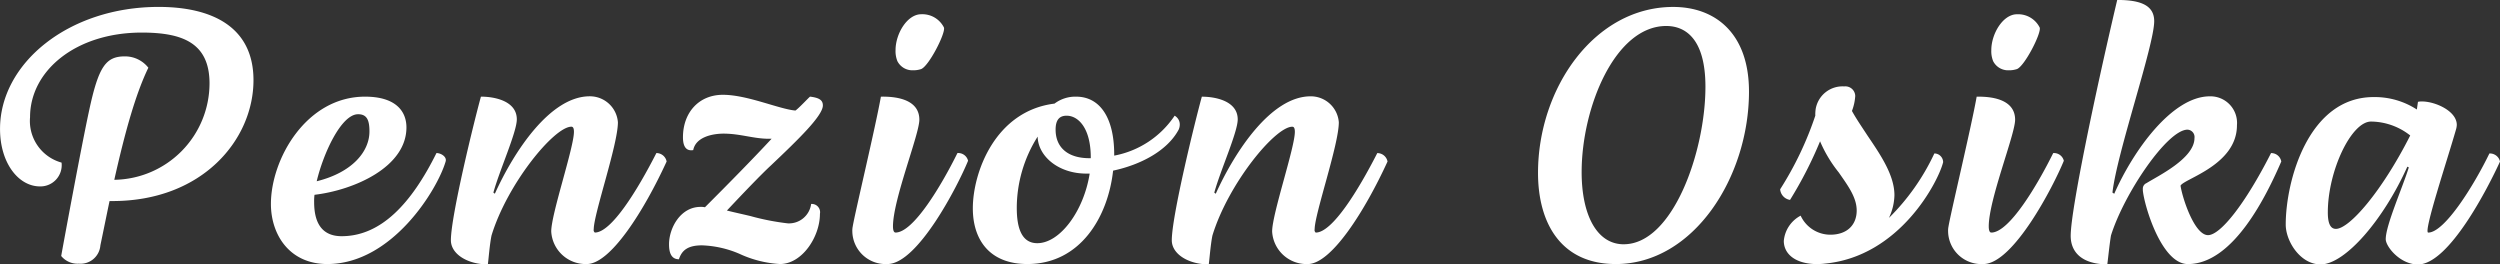 <svg xmlns="http://www.w3.org/2000/svg" width="309.438" height="32.719" viewBox="0 0 309.438 32.719">
  <rect x="0" y="0" width="309.438" height="32.719" fill="#333333" stroke="none"/>
  <defs>
    <style>
      .cls-1 {
        fill: #ffffff;
        fill-rule: evenodd;
      }
    </style>
  </defs>
  <path id="Penzion_Osika" data-name="Penzion Osika" class="cls-1" d="M392.664,66.356c-11.152,0-19.629,6.981-19.629,15.1,0,4.261,2.312,7.117,4.941,7.117a2.633,2.633,0,0,0,2.675-2.947,5.342,5.342,0,0,1-3.9-5.622c0-5.757,5.667-10.472,13.827-10.472,5.032,0,8.387,1.269,8.387,6.3a11.961,11.961,0,0,1-11.787,11.923c1.36-6.075,2.675-10.7,4.216-13.872a3.671,3.671,0,0,0-2.9-1.405c-2.358,0-3.264,1.224-4.443,6.755-1,4.624-3.264,16.91-3.445,17.952a2.607,2.607,0,0,0,2.176.952,2.466,2.466,0,0,0,2.674-2.267c0.408-1.949.771-3.763,1.134-5.485h0.362c11.153,0,17.454-7.616,17.454-14.96C404.406,68.8,399.238,66.356,392.664,66.356Zm34.391,18.088c-3.082,6.211-6.845,10.291-11.741,10.291-2.131,0-3.4-1.269-3.4-4.216a6.12,6.12,0,0,1,.045-0.907c4.941-.589,11.379-3.445,11.379-8.341,0-1.995-1.315-3.808-5.123-3.808-7.3,0-11.651,7.752-11.651,13.283,0,3.763,2.267,7.435,6.982,7.435,8.024,0,13.645-9.248,14.643-12.693C428.37,84.9,427.6,84.444,427.055,84.444Zm-9.7-4.805c1.088,0,1.405.725,1.405,2.131,0,2.493-2.131,5.078-6.528,6.166C413.047,84.49,415.268,79.639,417.354,79.639Zm16.062,18.587c0.09-.68.226-2.493,0.453-3.581,1.95-6.392,7.752-13.464,9.883-13.464,0.227,0,.317.227,0.317,0.635,0,1.949-2.81,10.155-2.81,12.331a4.272,4.272,0,0,0,4.4,4.035c2.947,0,7.118-6.664,9.883-12.693a1.287,1.287,0,0,0-1.269-1.043c-2.358,4.624-5.577,9.838-7.617,9.838a0.387,0.387,0,0,1-.136-0.408c0-1.9,2.992-10.472,2.992-13.238a3.477,3.477,0,0,0-3.49-3.219c-4.9,0-9.384,6.845-11.742,12.059L434.1,89.34c0.725-2.675,2.9-7.48,2.9-9.067,0-2.221-2.629-2.811-4.443-2.811-0.861,3.128-3.717,14.779-3.717,17.771C428.837,96.957,430.922,98.226,433.416,98.226Zm40.012-7.48a2.766,2.766,0,0,1-2.9,2.4,30.413,30.413,0,0,1-4.624-.907c-0.952-.227-2-0.453-2.9-0.68,2.13-2.267,4.261-4.488,5.44-5.576,3.445-3.264,6.437-6.165,6.437-7.435,0-.68-0.5-0.952-1.586-1.088-0.182.136-1.451,1.5-1.814,1.723-2.04-.181-5.939-1.949-8.976-1.949-2.992,0-4.941,2.221-4.941,5.259,0,1.224.453,1.723,1.269,1.587,0.317-1.632,2.4-2.04,3.763-2.04,2.04,0,3.717.635,5.576,0.635h0.362c-2.312,2.493-5.258,5.486-8.25,8.478a2.213,2.213,0,0,0-.544-0.045c-2.494,0-3.9,2.629-3.9,4.624,0,0.771.136,1.859,1.224,1.859,0.363-1.133,1.133-1.723,2.856-1.723a12.787,12.787,0,0,1,4.624,1.043,13.732,13.732,0,0,0,5.032,1.269c2.72,0,4.942-3.355,4.942-6.211A1.026,1.026,0,0,0,473.428,90.746Zm13.577-16.683c0.952-.272,3.128-4.533,2.856-5.168a2.986,2.986,0,0,0-2.81-1.632c-1.723,0-3.174,2.4-3.174,4.443a3.309,3.309,0,0,0,.227,1.36,2.074,2.074,0,0,0,1.949,1.133A3.011,3.011,0,0,0,487.005,74.063ZM482.88,98.181c3.717,0,8.7-9.656,9.974-12.784a1.251,1.251,0,0,0-1.315-.952c-1.95,3.944-5.44,9.838-7.662,9.838-0.226,0-.317-0.317-0.317-0.771,0-3.309,3.264-11.379,3.264-13.192,0-2.267-2.312-2.9-4.76-2.856-0.635,3.627-3.219,14.416-3.491,16.094a2.6,2.6,0,0,0-.045.589A4.121,4.121,0,0,0,482.88,98.181Zm35.542-18.36a11.563,11.563,0,0,1-7.48,4.941V84.626c0-4.624-1.813-7.163-4.715-7.163a4.291,4.291,0,0,0-2.674.861c-7.345.907-10.11,8.523-10.11,12.966,0,3.808,2,6.891,6.755,6.891,6.528,0,9.973-5.8,10.608-11.56,3.4-.725,6.709-2.448,8.115-5.077a1.559,1.559,0,0,0,.136-0.589A1.242,1.242,0,0,0,518.422,79.82Zm-10.381,5.168v0.091h-0.182c-2.584,0-4.17-1.269-4.17-3.536,0-1.179.453-1.723,1.36-1.723C506.5,79.82,508.041,81.362,508.041,84.988ZM501.422,95.6c-1.9,0-2.539-1.813-2.539-4.352a16.525,16.525,0,0,1,2.584-8.84c0.045,2.4,2.539,4.579,6.03,4.579h0.408C507.179,91.607,504.233,95.6,501.422,95.6Zm21.225,2.629c0.091-.68.227-2.493,0.453-3.581,1.95-6.392,7.752-13.464,9.883-13.464,0.227,0,.318.227,0.318,0.635,0,1.949-2.811,10.155-2.811,12.331a4.272,4.272,0,0,0,4.4,4.035c2.947,0,7.118-6.664,9.883-12.693a1.287,1.287,0,0,0-1.269-1.043c-2.358,4.624-5.576,9.838-7.616,9.838a0.385,0.385,0,0,1-.136-0.408c0-1.9,2.992-10.472,2.992-13.238a3.478,3.478,0,0,0-3.491-3.219c-4.9,0-9.384,6.845-11.742,12.059l-0.181-.136c0.725-2.675,2.9-7.48,2.9-9.067,0-2.221-2.629-2.811-4.442-2.811-0.862,3.128-3.718,14.779-3.718,17.771C518.068,96.957,520.154,98.226,522.647,98.226Zm50.366-.045c9.657,0,16.5-10.789,16.5-21.352,0-7.163-4.125-10.472-9.384-10.472-9.747,0-16.729,10.064-16.729,20.536C563.4,93.194,566.3,98.181,573.013,98.181Zm1-2.448c-3.355,0-5.214-3.672-5.214-8.931,0-7.979,4.126-18.088,10.472-18.088,2.267,0,4.851,1.451,4.851,7.525C584.12,84.263,580.085,95.733,574.011,95.733Zm39.531-10.155a1.092,1.092,0,0,0-1.088-1.088,27.6,27.6,0,0,1-5.621,7.979,6.92,6.92,0,0,0,.68-2.811c0-2.448-1.678-4.941-3.31-7.344-0.68-1.043-1.4-2.085-1.949-3.083a6.273,6.273,0,0,0,.408-1.859,1.223,1.223,0,0,0-1.36-1.179A3.365,3.365,0,0,0,597.766,79a4.7,4.7,0,0,0-.045.816,41.107,41.107,0,0,1-4.352,9.112,1.447,1.447,0,0,0,1.224,1.315,49.487,49.487,0,0,0,3.717-7.253,16.422,16.422,0,0,0,2.312,3.853c1.133,1.632,2.221,3.083,2.221,4.715,0,1.768-1.178,2.992-3.264,2.992a4.054,4.054,0,0,1-3.672-2.357,3.926,3.926,0,0,0-2.085,3.128c0,1.451,1.179,2.72,3.717,2.856h0.454a5.486,5.486,0,0,0,.861-0.045C608.238,97.274,613,87.844,613.542,85.578Zm9.09-11.515c0.952-.272,3.128-4.533,2.856-5.168a2.987,2.987,0,0,0-2.811-1.632c-1.722,0-3.173,2.4-3.173,4.443a3.293,3.293,0,0,0,.227,1.36A2.073,2.073,0,0,0,621.68,74.2,3.011,3.011,0,0,0,622.632,74.063Zm-4.125,24.118c3.717,0,8.7-9.656,9.973-12.784a1.251,1.251,0,0,0-1.315-.952c-1.949,3.944-5.44,9.838-7.661,9.838-0.227,0-.317-0.317-0.317-0.771,0-3.309,3.264-11.379,3.264-13.192,0-2.267-2.312-2.9-4.76-2.856-0.635,3.627-3.219,14.416-3.491,16.094a2.6,2.6,0,0,0-.045.589A4.121,4.121,0,0,0,618.507,98.181Zm15.354,0.045c0.091-.68.272-2.493,0.454-3.581,1.632-5.213,6.981-13.1,9.475-13.1a0.916,0.916,0,0,1,.861,1.043c0,2.539-4.579,4.715-5.939,5.576a0.736,0.736,0,0,0-.453.725v0.181c0.181,1.9,2.312,9.112,5.576,9.112,5.667,0,9.792-8.614,11.56-12.693a1.257,1.257,0,0,0-1.269-1.043c-3.174,6.256-6.256,10.155-7.8,10.155-1.677,0-3.173-4.579-3.4-6.12,0.408-.861,6.982-2.539,6.982-7.48a3.291,3.291,0,0,0-3.355-3.581c-4.669,0-9.475,6.709-11.832,12.059L634.5,89.34c0.544-4.9,5.168-18.224,5.168-21.216,0-2.04-1.813-2.629-4.579-2.629-2.674,11.334-5.757,25.977-5.757,29.2C629.328,96.413,630.371,98.181,633.861,98.226Zm26.394,0c3.037,0,7.8-5.531,10.744-12.1l0.181,0.091c-0.77,2.493-2.856,7.163-2.856,8.886,0,0.907,1.768,3.128,3.99,3.128,3.853,0,8.749-9.656,10.155-12.739a1.285,1.285,0,0,0-1.315-1c-1.859,3.853-5.531,9.792-7.571,9.792-0.635,0,2.358-8.976,3.446-12.784a2.29,2.29,0,0,0,.09-0.544c0-1.723-2.675-2.9-4.307-2.9a2.024,2.024,0,0,0-.5.045l-0.136.952a9.55,9.55,0,0,0-5.35-1.541c-8.114,0-10.88,10.427-10.88,15.776C655.948,95.37,657.761,98.226,660.255,98.226Zm1.9-4.4c-0.725,0-1-.771-1-2.04,0-5.123,2.9-11.243,5.349-11.243a7.927,7.927,0,0,1,4.851,1.723C667.871,89.159,663.836,93.829,662.159,93.829Z" transform="translate(-373.031 -65.5)"/>
</svg>
